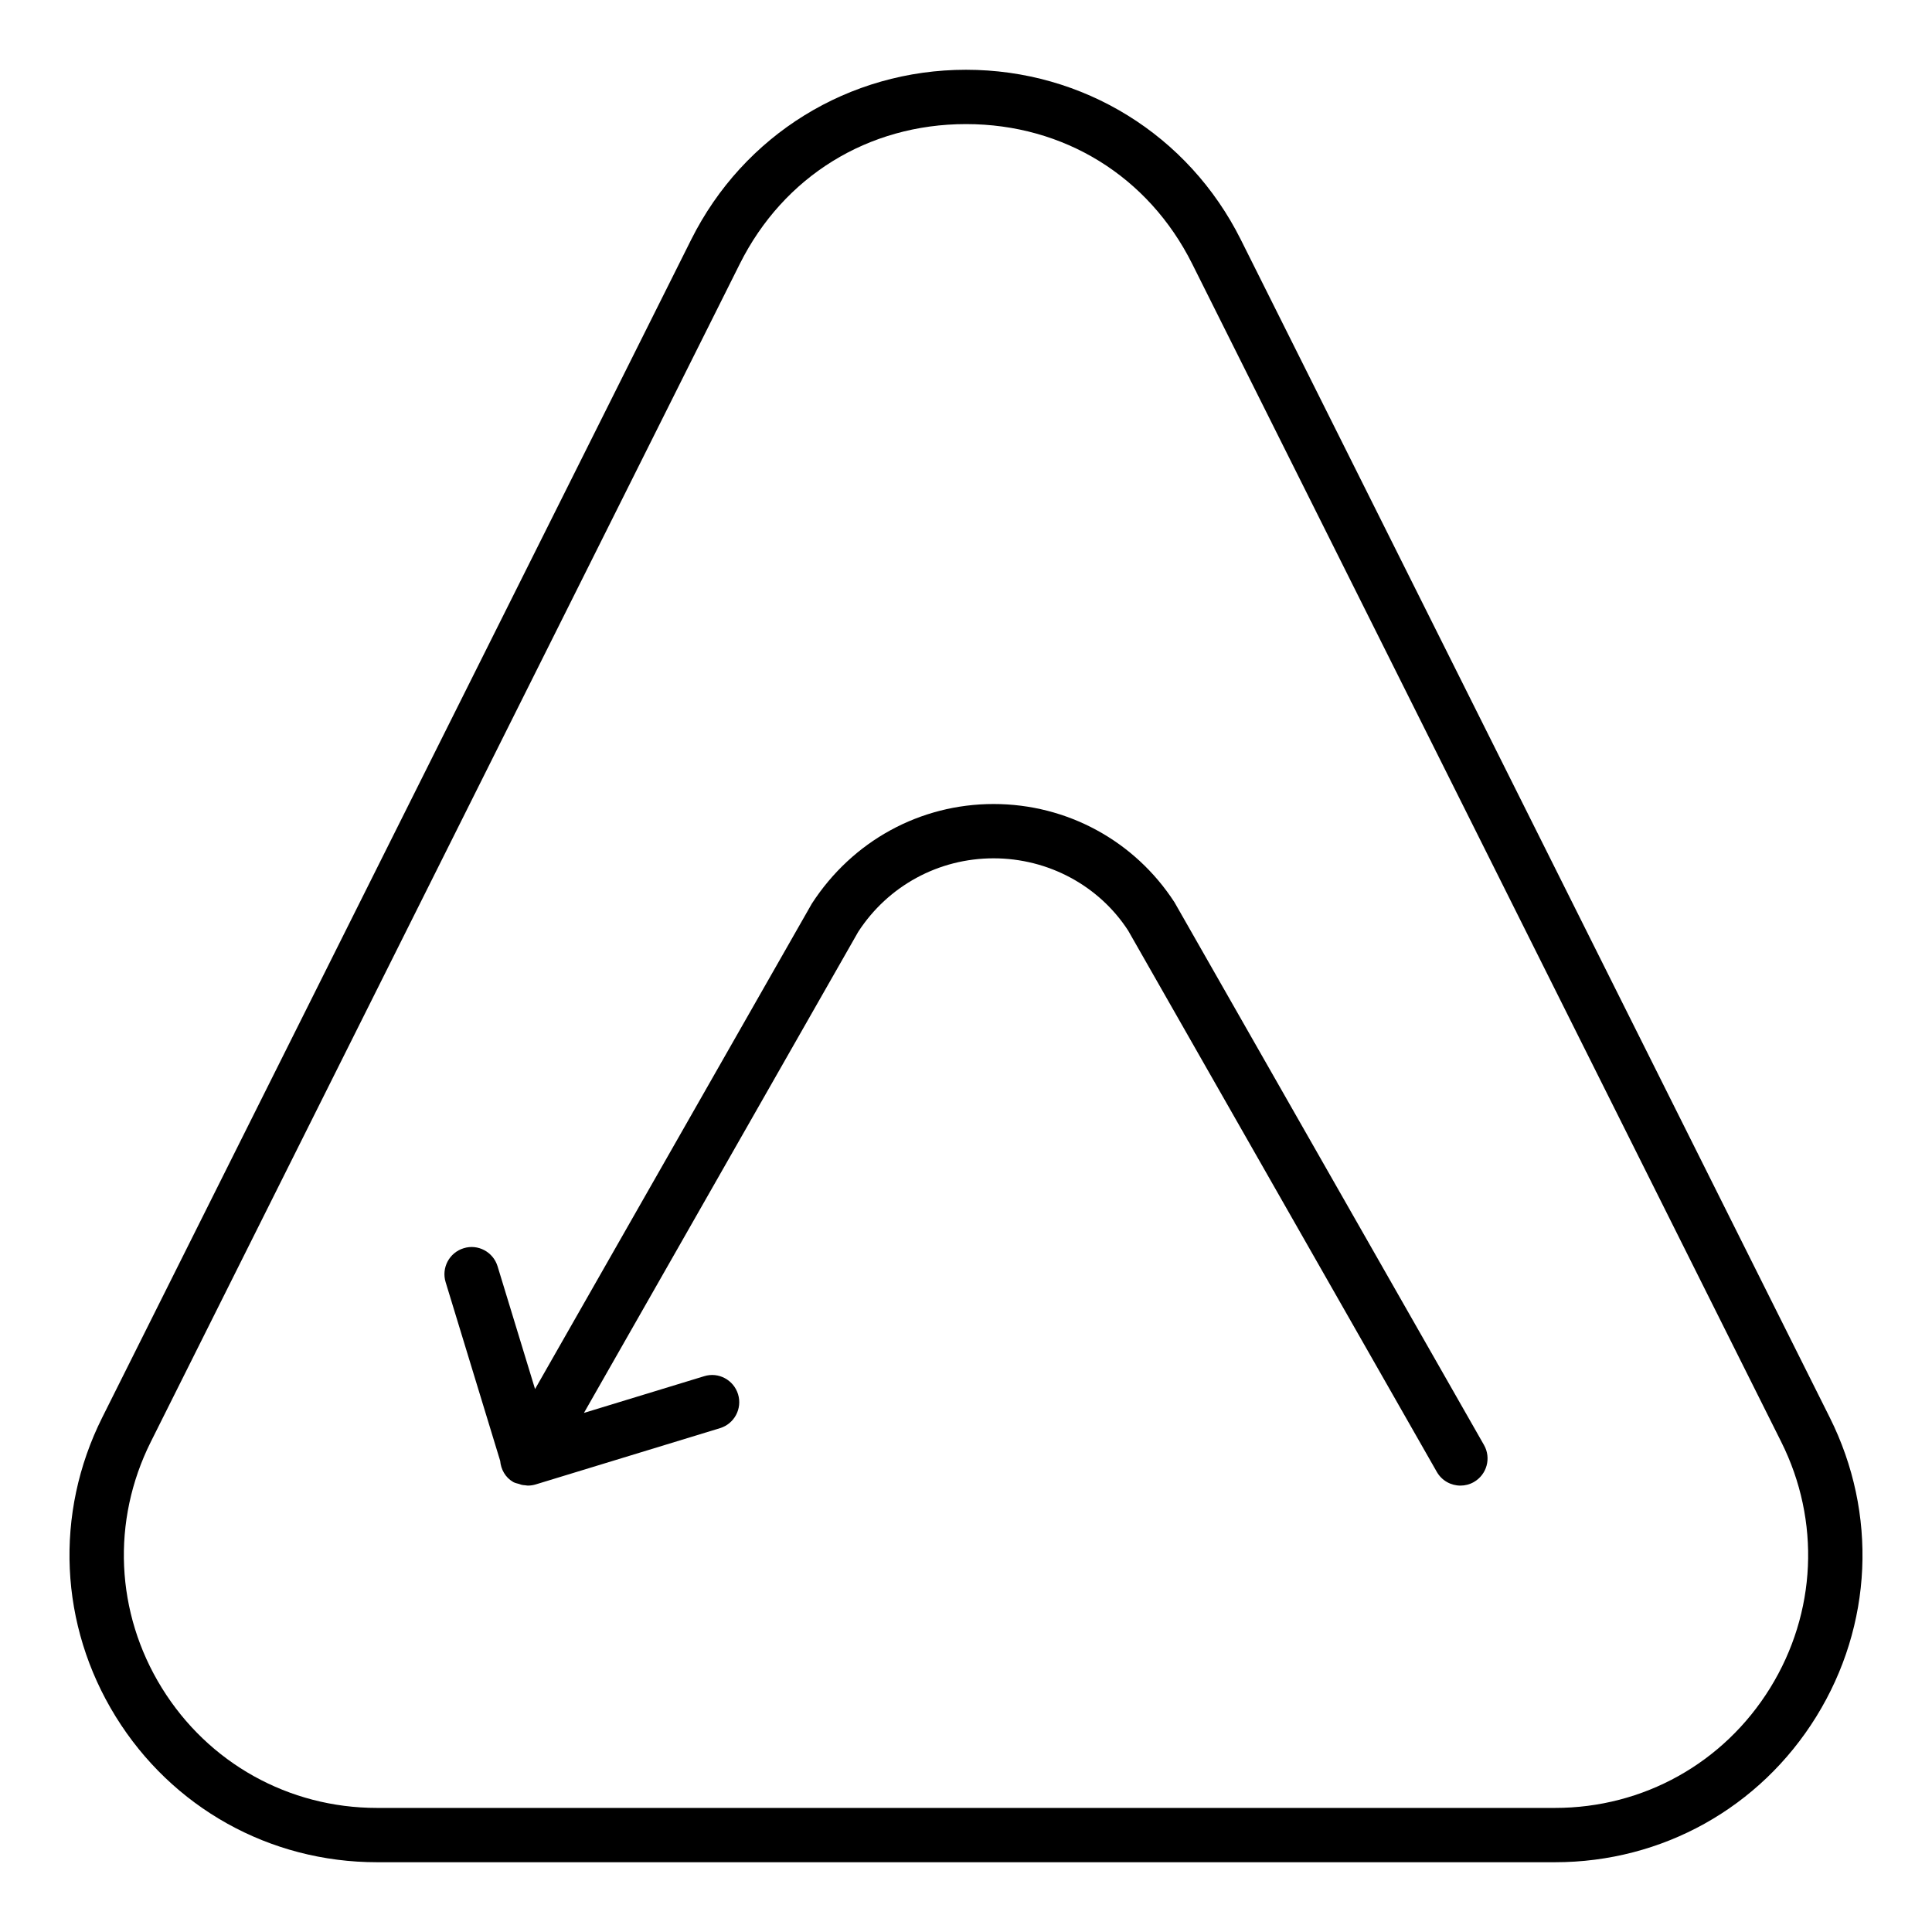 <?xml version="1.0" encoding="UTF-8"?>
<!-- Uploaded to: ICON Repo, www.svgrepo.com, Generator: ICON Repo Mixer Tools -->
<svg fill="#000000" width="800px" height="800px" version="1.1" viewBox="144 144 512 512" xmlns="http://www.w3.org/2000/svg">
 <g>
  <path d="m243.91 637.51h312.18c28.422 0 54.316-14.438 69.258-38.613 14.945-24.184 16.277-53.797 3.566-79.227l-156.09-312.17c-13.879-27.762-41.785-45.012-72.824-45.012-31.043 0-58.945 17.25-72.828 45.012l-156.09 312.17c-12.711 25.43-11.379 55.039 3.566 79.227 14.941 24.176 40.836 38.613 69.258 38.613zm-59.949-111.4 156.09-312.17c11.602-23.203 34.012-37.055 59.953-37.055 25.938 0 48.352 13.852 59.949 37.055l156.09 312.17c10.465 20.93 9.367 45.312-2.934 65.219-12.301 19.906-33.617 31.789-57.016 31.789h-312.18c-23.398 0-44.715-11.887-57.016-31.789-12.305-19.906-13.398-44.289-2.934-65.219z"/>
  <path d="m276.55 531.14c0.207 2.262 1.348 4.402 3.473 5.617 0.488 0.277 1.023 0.355 1.543 0.508 0.246 0.086 0.484 0.184 0.738 0.242 0.297 0.055 0.578 0.09 0.879 0.105 0.234 0.023 0.465 0.086 0.703 0.086 0.707 0 1.414-0.105 2.102-0.316l48.824-14.906c3.801-1.16 5.941-5.18 4.781-8.984-1.168-3.801-5.188-5.969-8.984-4.781l-31.859 9.727 72.684-127.49c7.918-12.203 21.328-19.484 35.875-19.484 14.543 0 27.953 7.281 35.652 19.133l81.809 143.47c1.328 2.328 3.758 3.633 6.258 3.633 1.207 0 2.434-0.301 3.555-0.941 3.453-1.977 4.656-6.367 2.688-9.82l-82.02-143.82c-10.578-16.312-28.5-26.047-47.941-26.047h-0.004c-19.441 0-37.363 9.734-48.16 26.398l-73.352 128.64-9.934-32.535c-1.164-3.801-5.199-5.969-8.984-4.781-3.801 1.16-5.941 5.18-4.781 8.984z"/>
 </g>
</svg>